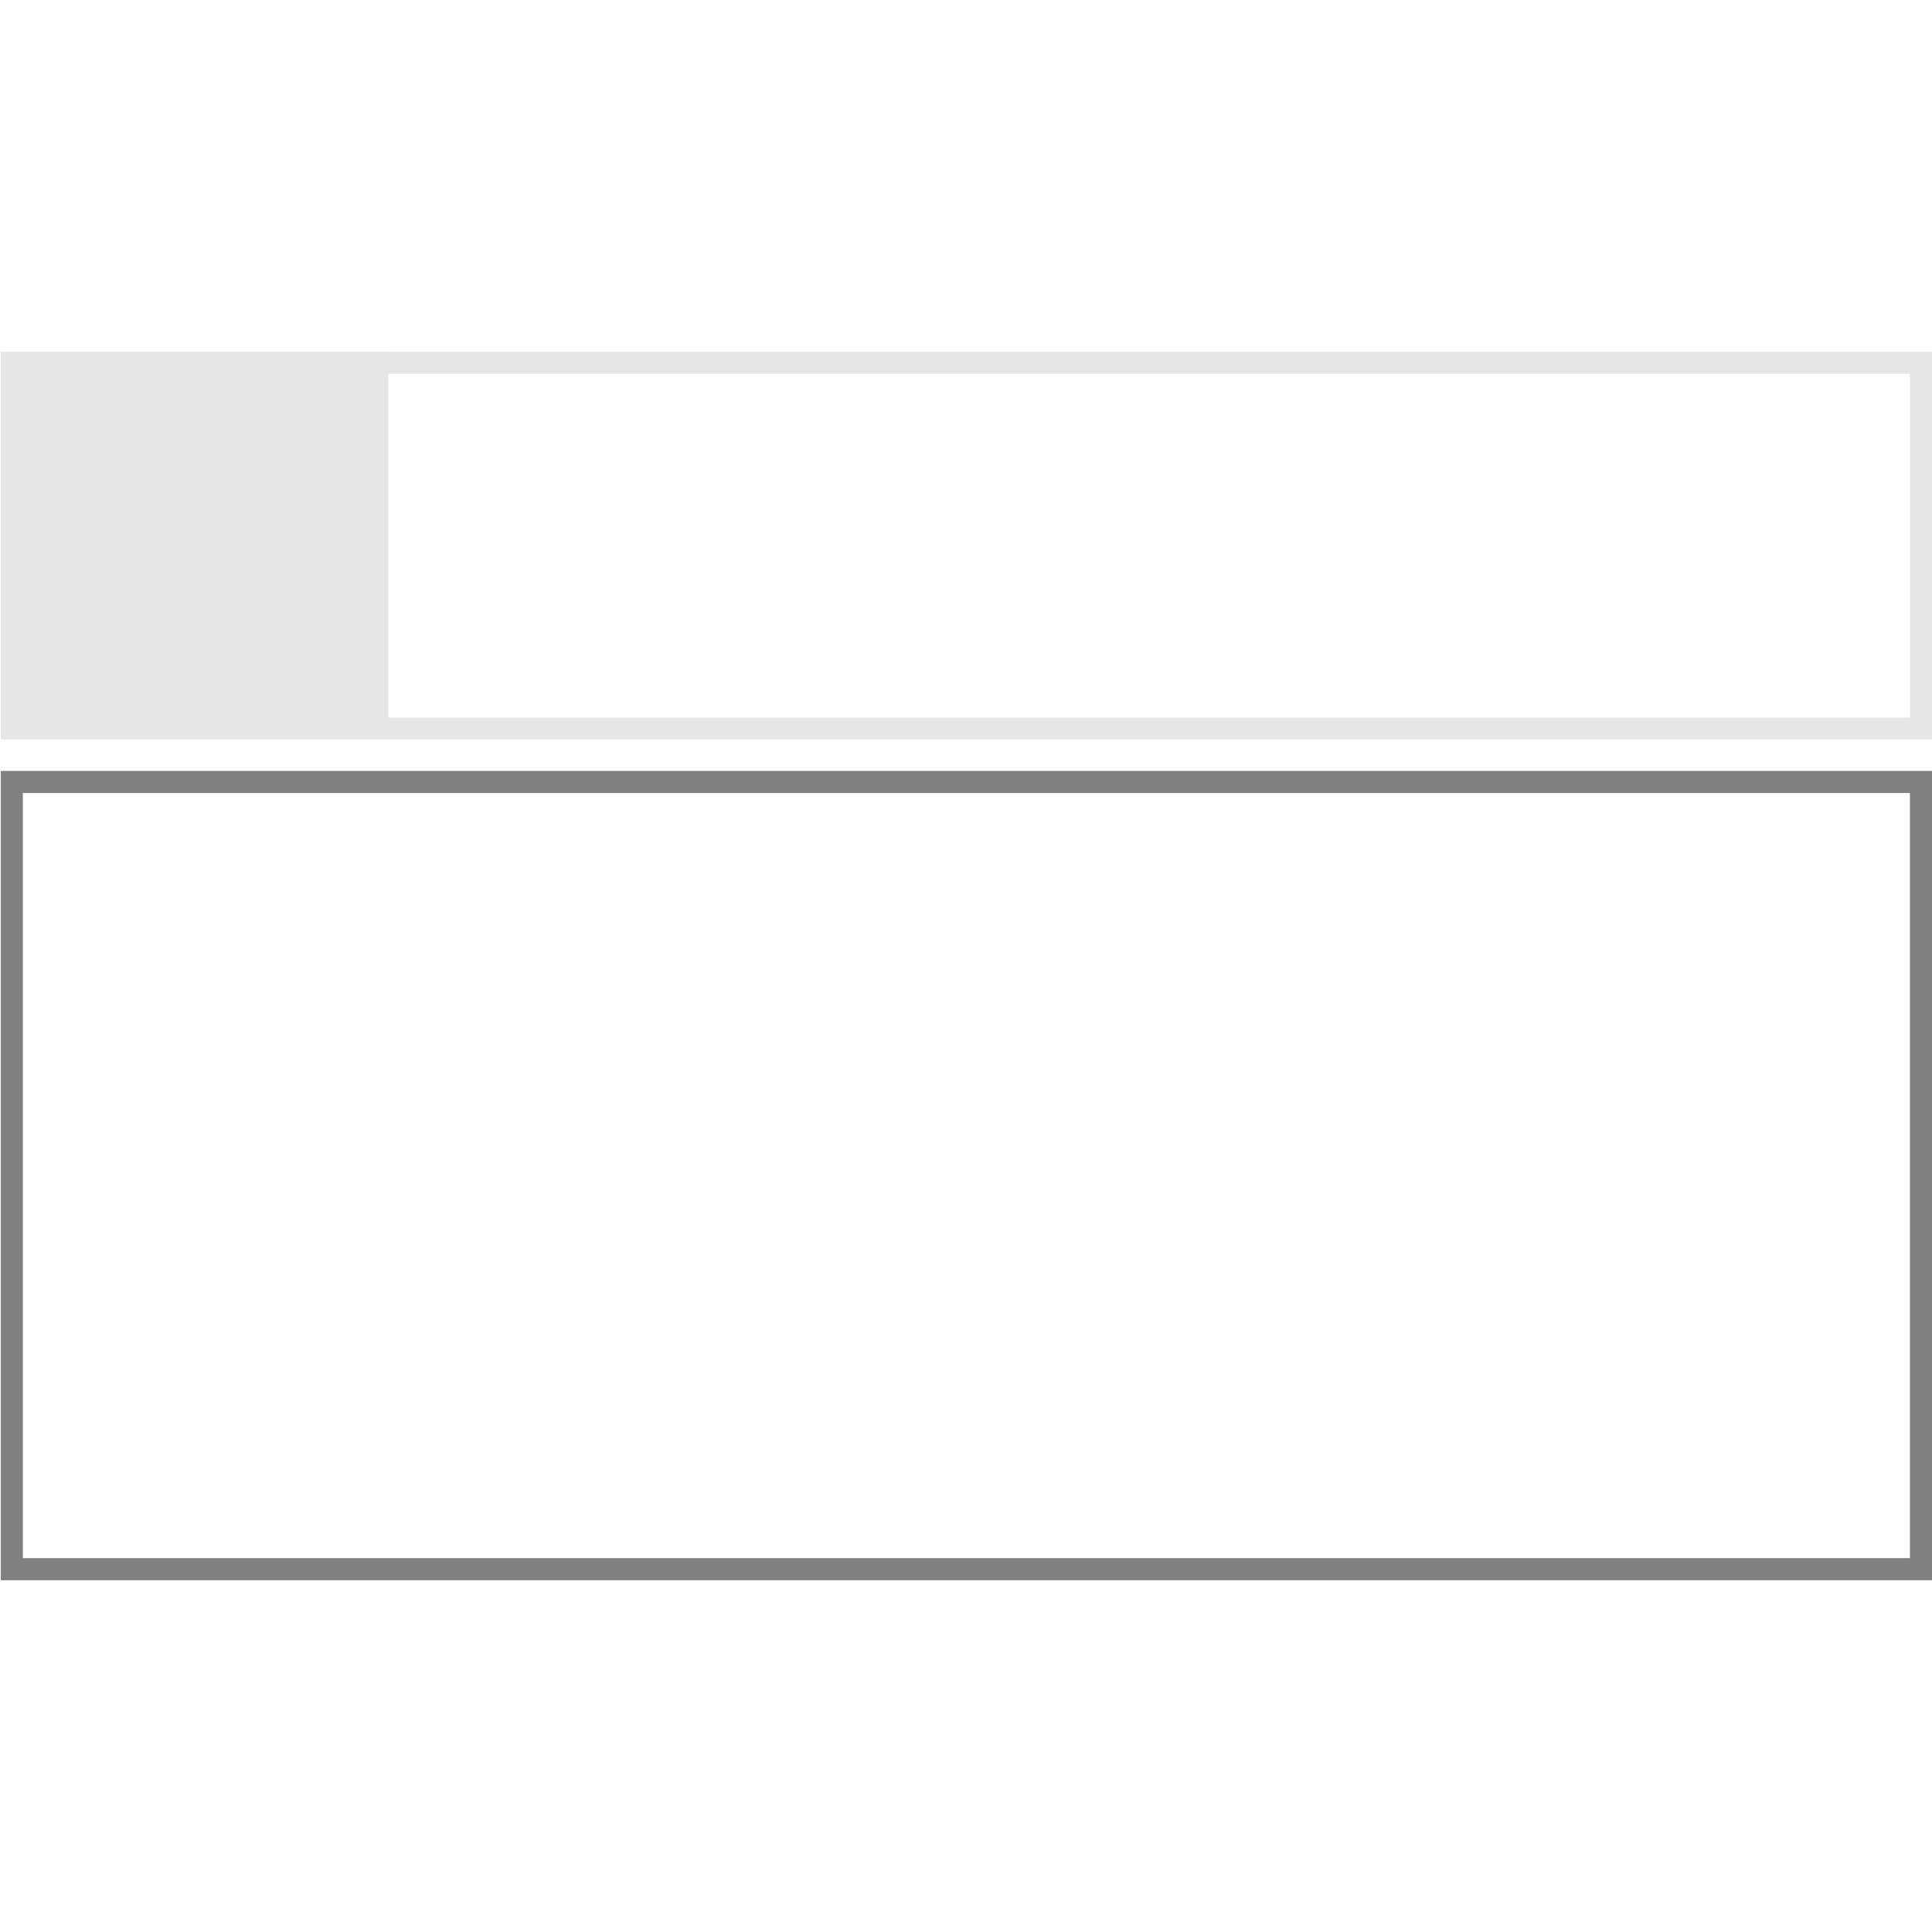 <?xml version="1.0" encoding="UTF-8"?>
<svg id="Layer_1" xmlns="http://www.w3.org/2000/svg" viewBox="0 0 350 350">
  <defs>
    <style>
      .cls-1 {
        fill: gray;
      }

      .cls-2 {
        fill: #e6e6e6;
      }
    </style>
  </defs>
  <rect class="cls-2" x=".15" y="63.78" width="70.2" height="70.2"/>
  <path class="cls-2" d="M346,67.73v62.25H4.14v-62.25h341.86M350,63.73H.14v70.25h349.86V63.73h0Z"/>
  <path class="cls-1" d="M346,143.66v138.61H4.14v-138.61h341.86M350,139.66H.14v146.61h349.86v-146.61h0Z"/>
</svg>